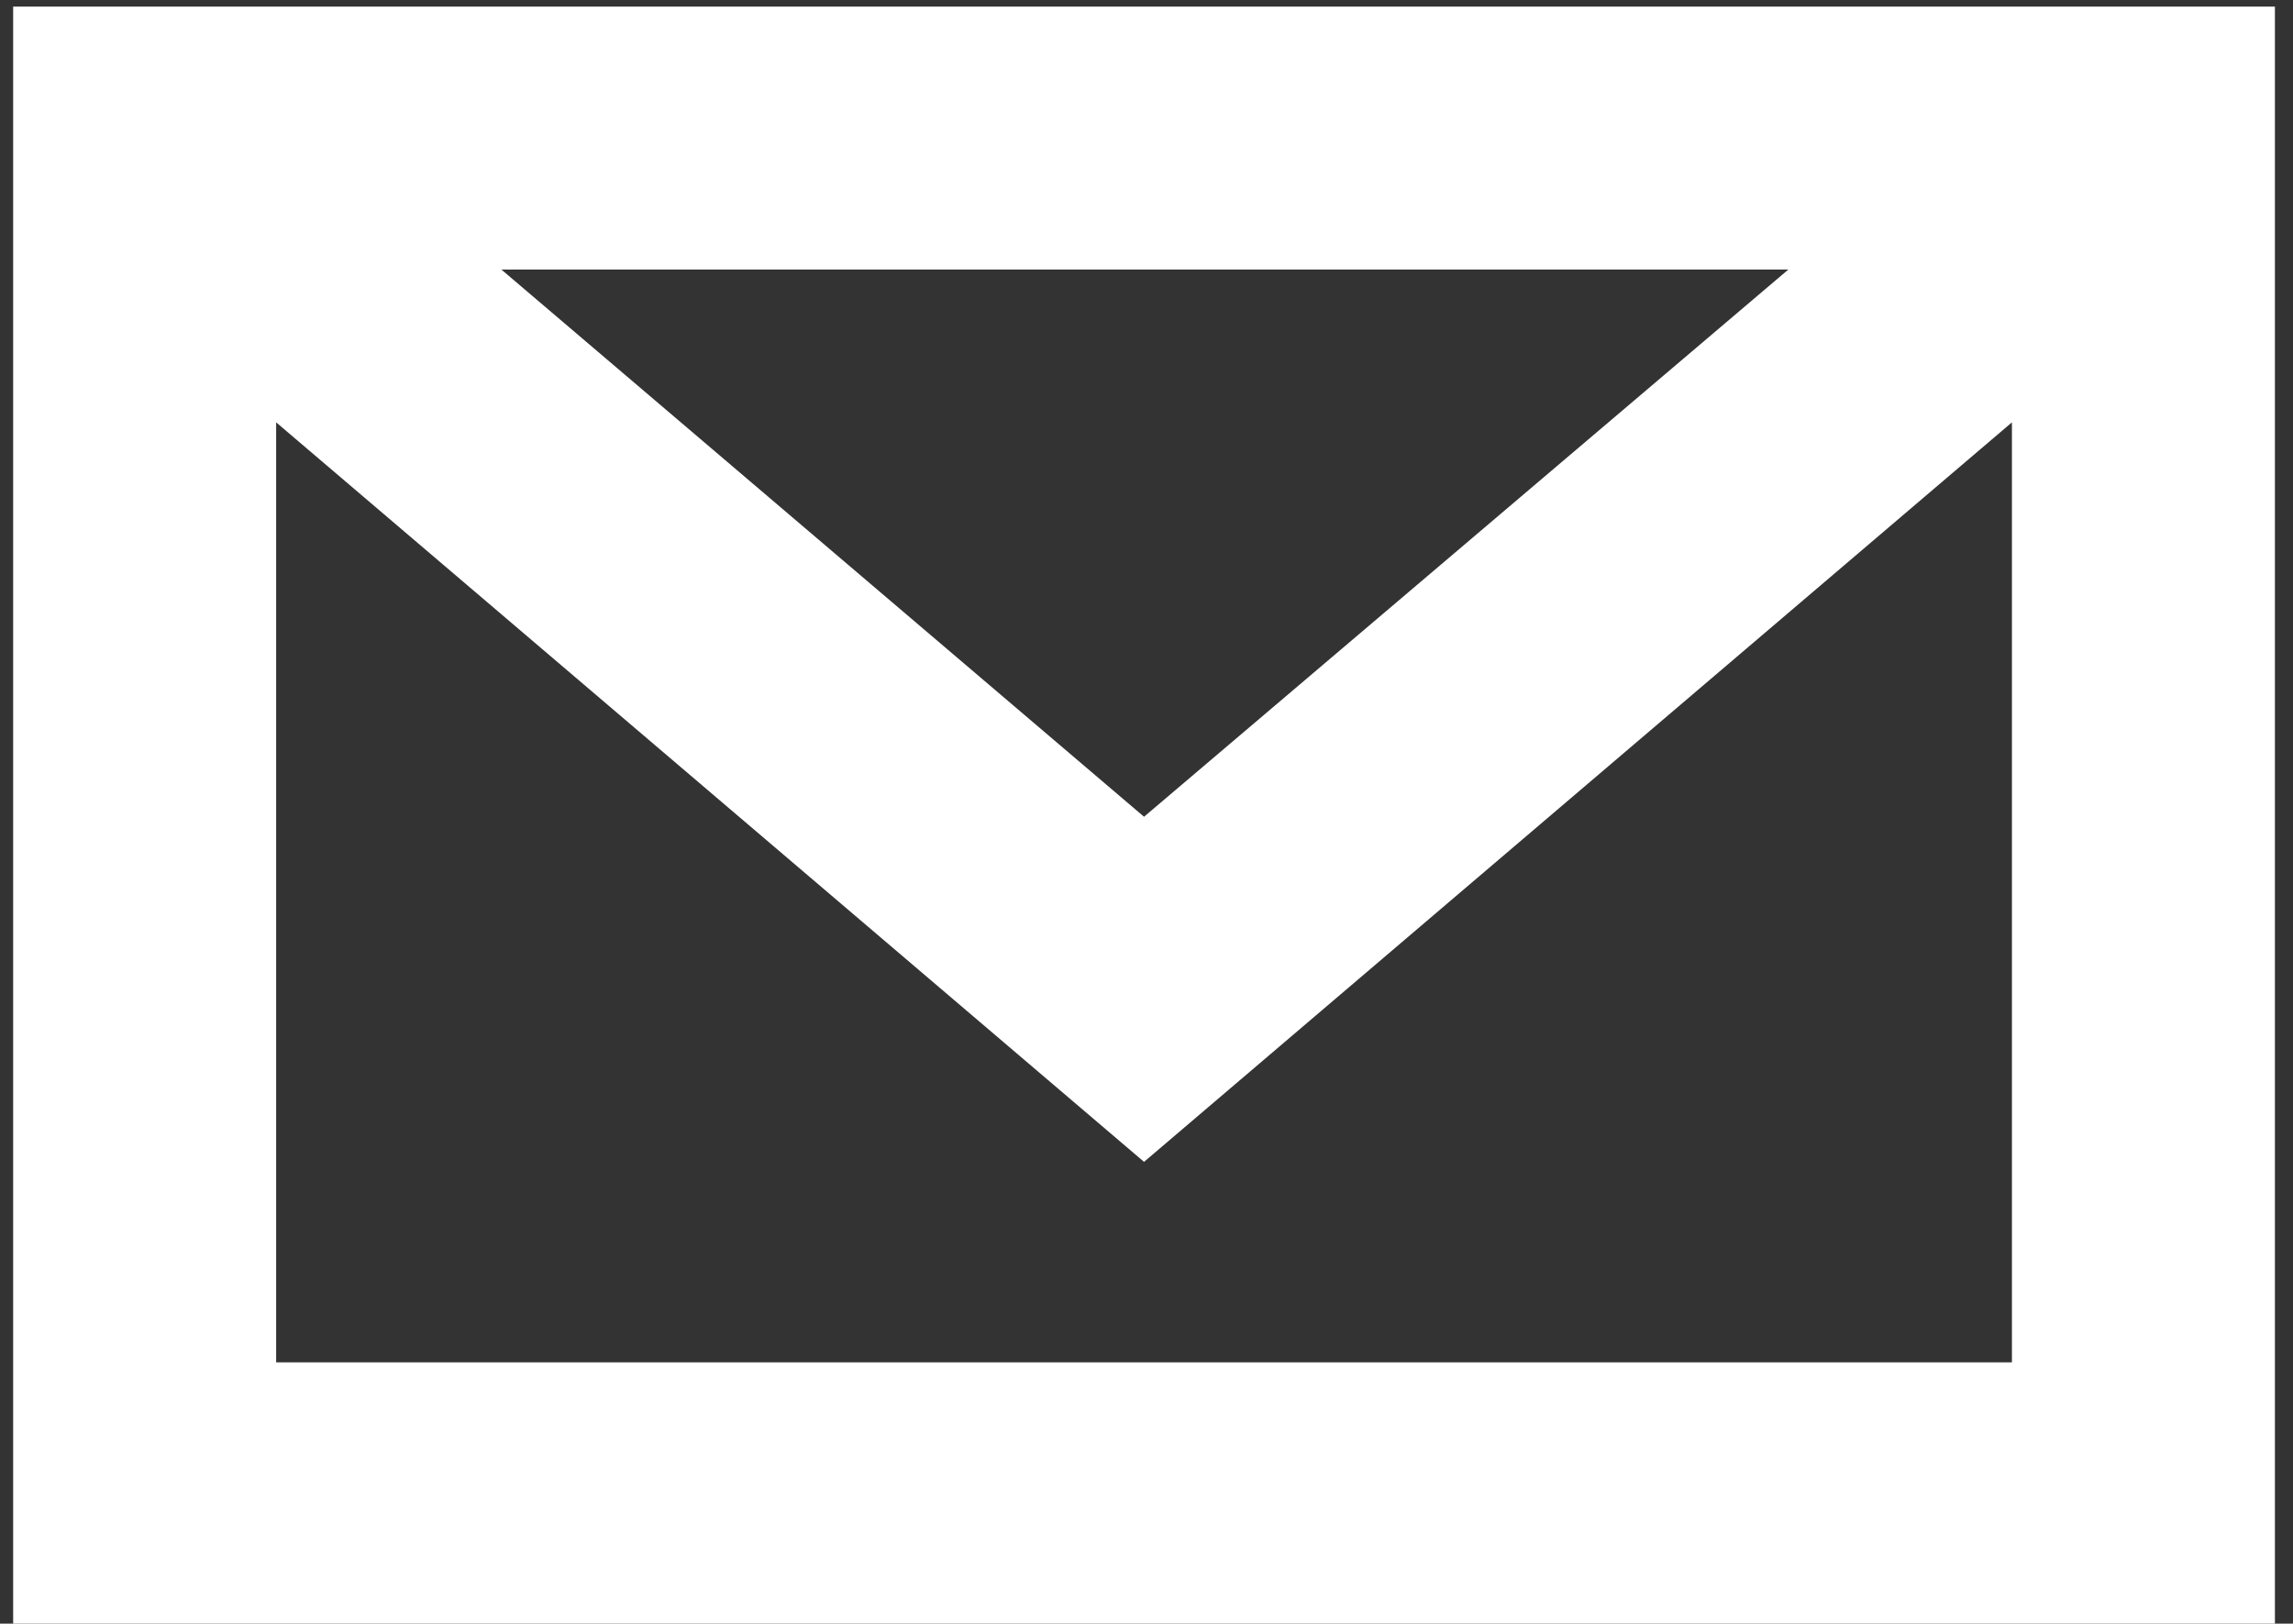 <?xml version="1.0" encoding="utf-8"?>
<!-- Generator: Adobe Illustrator 25.2.3, SVG Export Plug-In . SVG Version: 6.00 Build 0)  -->
<svg version="1.1" id="Layer_1" xmlns="http://www.w3.org/2000/svg" xmlns:xlink="http://www.w3.org/1999/xlink" x="0px" y="0px"
	 viewBox="0 0 139.5 98.8" style="enable-background:new 0 0 139.5 98.8;" xml:space="preserve">
<rect x="0" y="0" width="139.5" height="98.8" fill="#333333" stroke="none"/>
<style type="text/css">
	.st0{fill:#FFFFFF;}
</style>
<path class="st0" d="M0.8,0.4v98.5h137.6V0.4H0.8z M108.8,16.4L69.6,49.7L30.5,16.4H108.8z M16.8,82.9V25.7l52.8,45l52.8-45v57.2
	H16.8z"/>
</svg>
